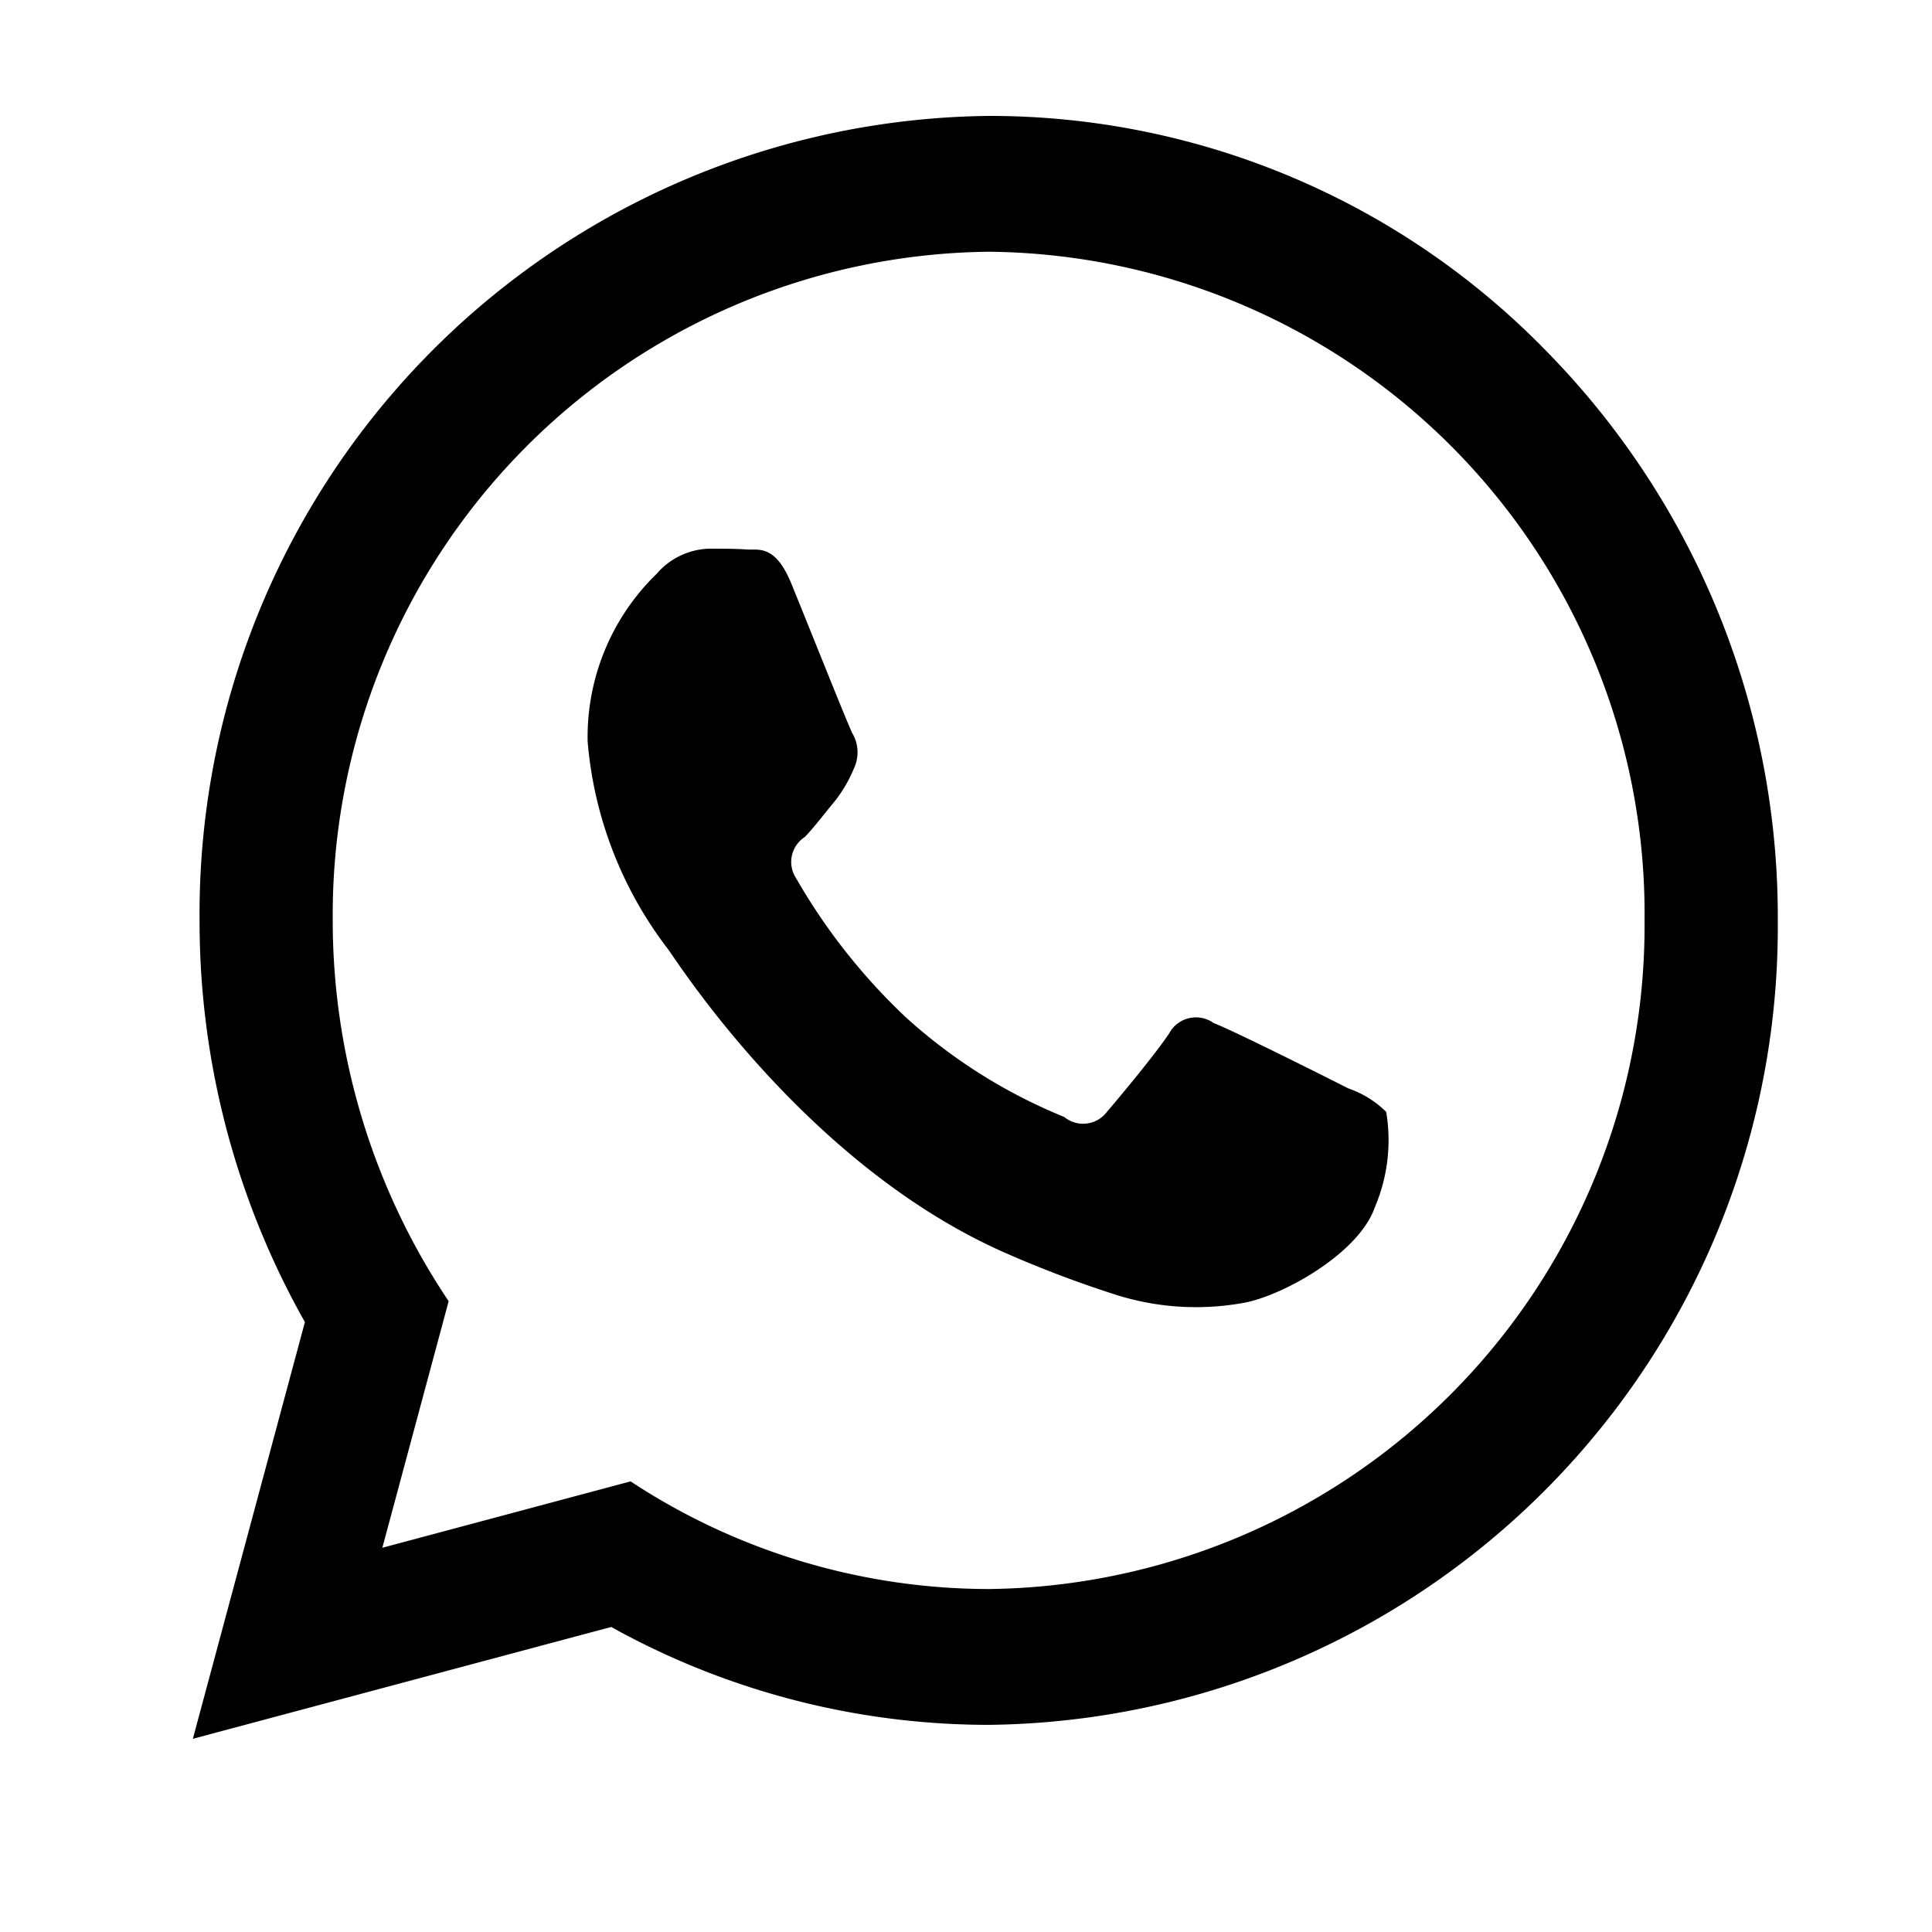 <svg xmlns="http://www.w3.org/2000/svg" width="50" height="50" viewBox="0 0 50 50">
<defs>
    <style>
      .cls-1 {
        fill-rule: evenodd;
      }
    </style>
  </defs>
  <path id="whatsapp-1" class="cls-1" d="M35.875,28.776a2.574,2.574,0,0,0-.978-0.607c-0.51-.26-3.019-1.518-3.487-1.692a0.787,0.787,0,0,0-1.148.26c-0.34.521-1.318,1.692-1.616,2.039a0.771,0.771,0,0,1-1.106.13,13.88,13.88,0,0,1-4.1-2.581,15.635,15.635,0,0,1-2.839-3.6,0.766,0.766,0,0,1,.224-1.061c0.23-.233.51-0.608,0.765-0.911a3.564,3.564,0,0,0,.51-0.867,0.973,0.973,0,0,0-.043-0.911c-0.128-.26-1.148-2.82-1.573-3.861-0.414-1.014-.835-0.877-1.148-0.893C19.036,14.2,18.7,14.2,18.355,14.2a1.859,1.859,0,0,0-1.361.651,5.88,5.88,0,0,0-1.786,4.338,10.215,10.215,0,0,0,2.084,5.38c0.255,0.347,3.6,5.6,8.717,7.852a28.965,28.965,0,0,0,2.909,1.1,6.868,6.868,0,0,0,3.214.206c0.98-.149,3.019-1.258,3.444-2.473A4.424,4.424,0,0,0,35.875,28.776ZM16.319,38.338a16.9,16.9,0,0,0,9.26,2.786,17.169,17.169,0,0,0,16.982-17.3A17.133,17.133,0,0,0,25.593,6.515a17.164,17.164,0,0,0-16.982,17.3,17.681,17.681,0,0,0,3,9.86L9.895,40.056ZM4.991,45l2.9-10.785a21.081,21.081,0,0,1-2.726-10.4A20.649,20.649,0,0,1,25.586,3,20.1,20.1,0,0,1,40.033,9.1a20.888,20.888,0,0,1,5.976,14.724A20.65,20.65,0,0,1,25.586,44.639h0a20.136,20.136,0,0,1-9.768-2.533Z"/>
</svg>

